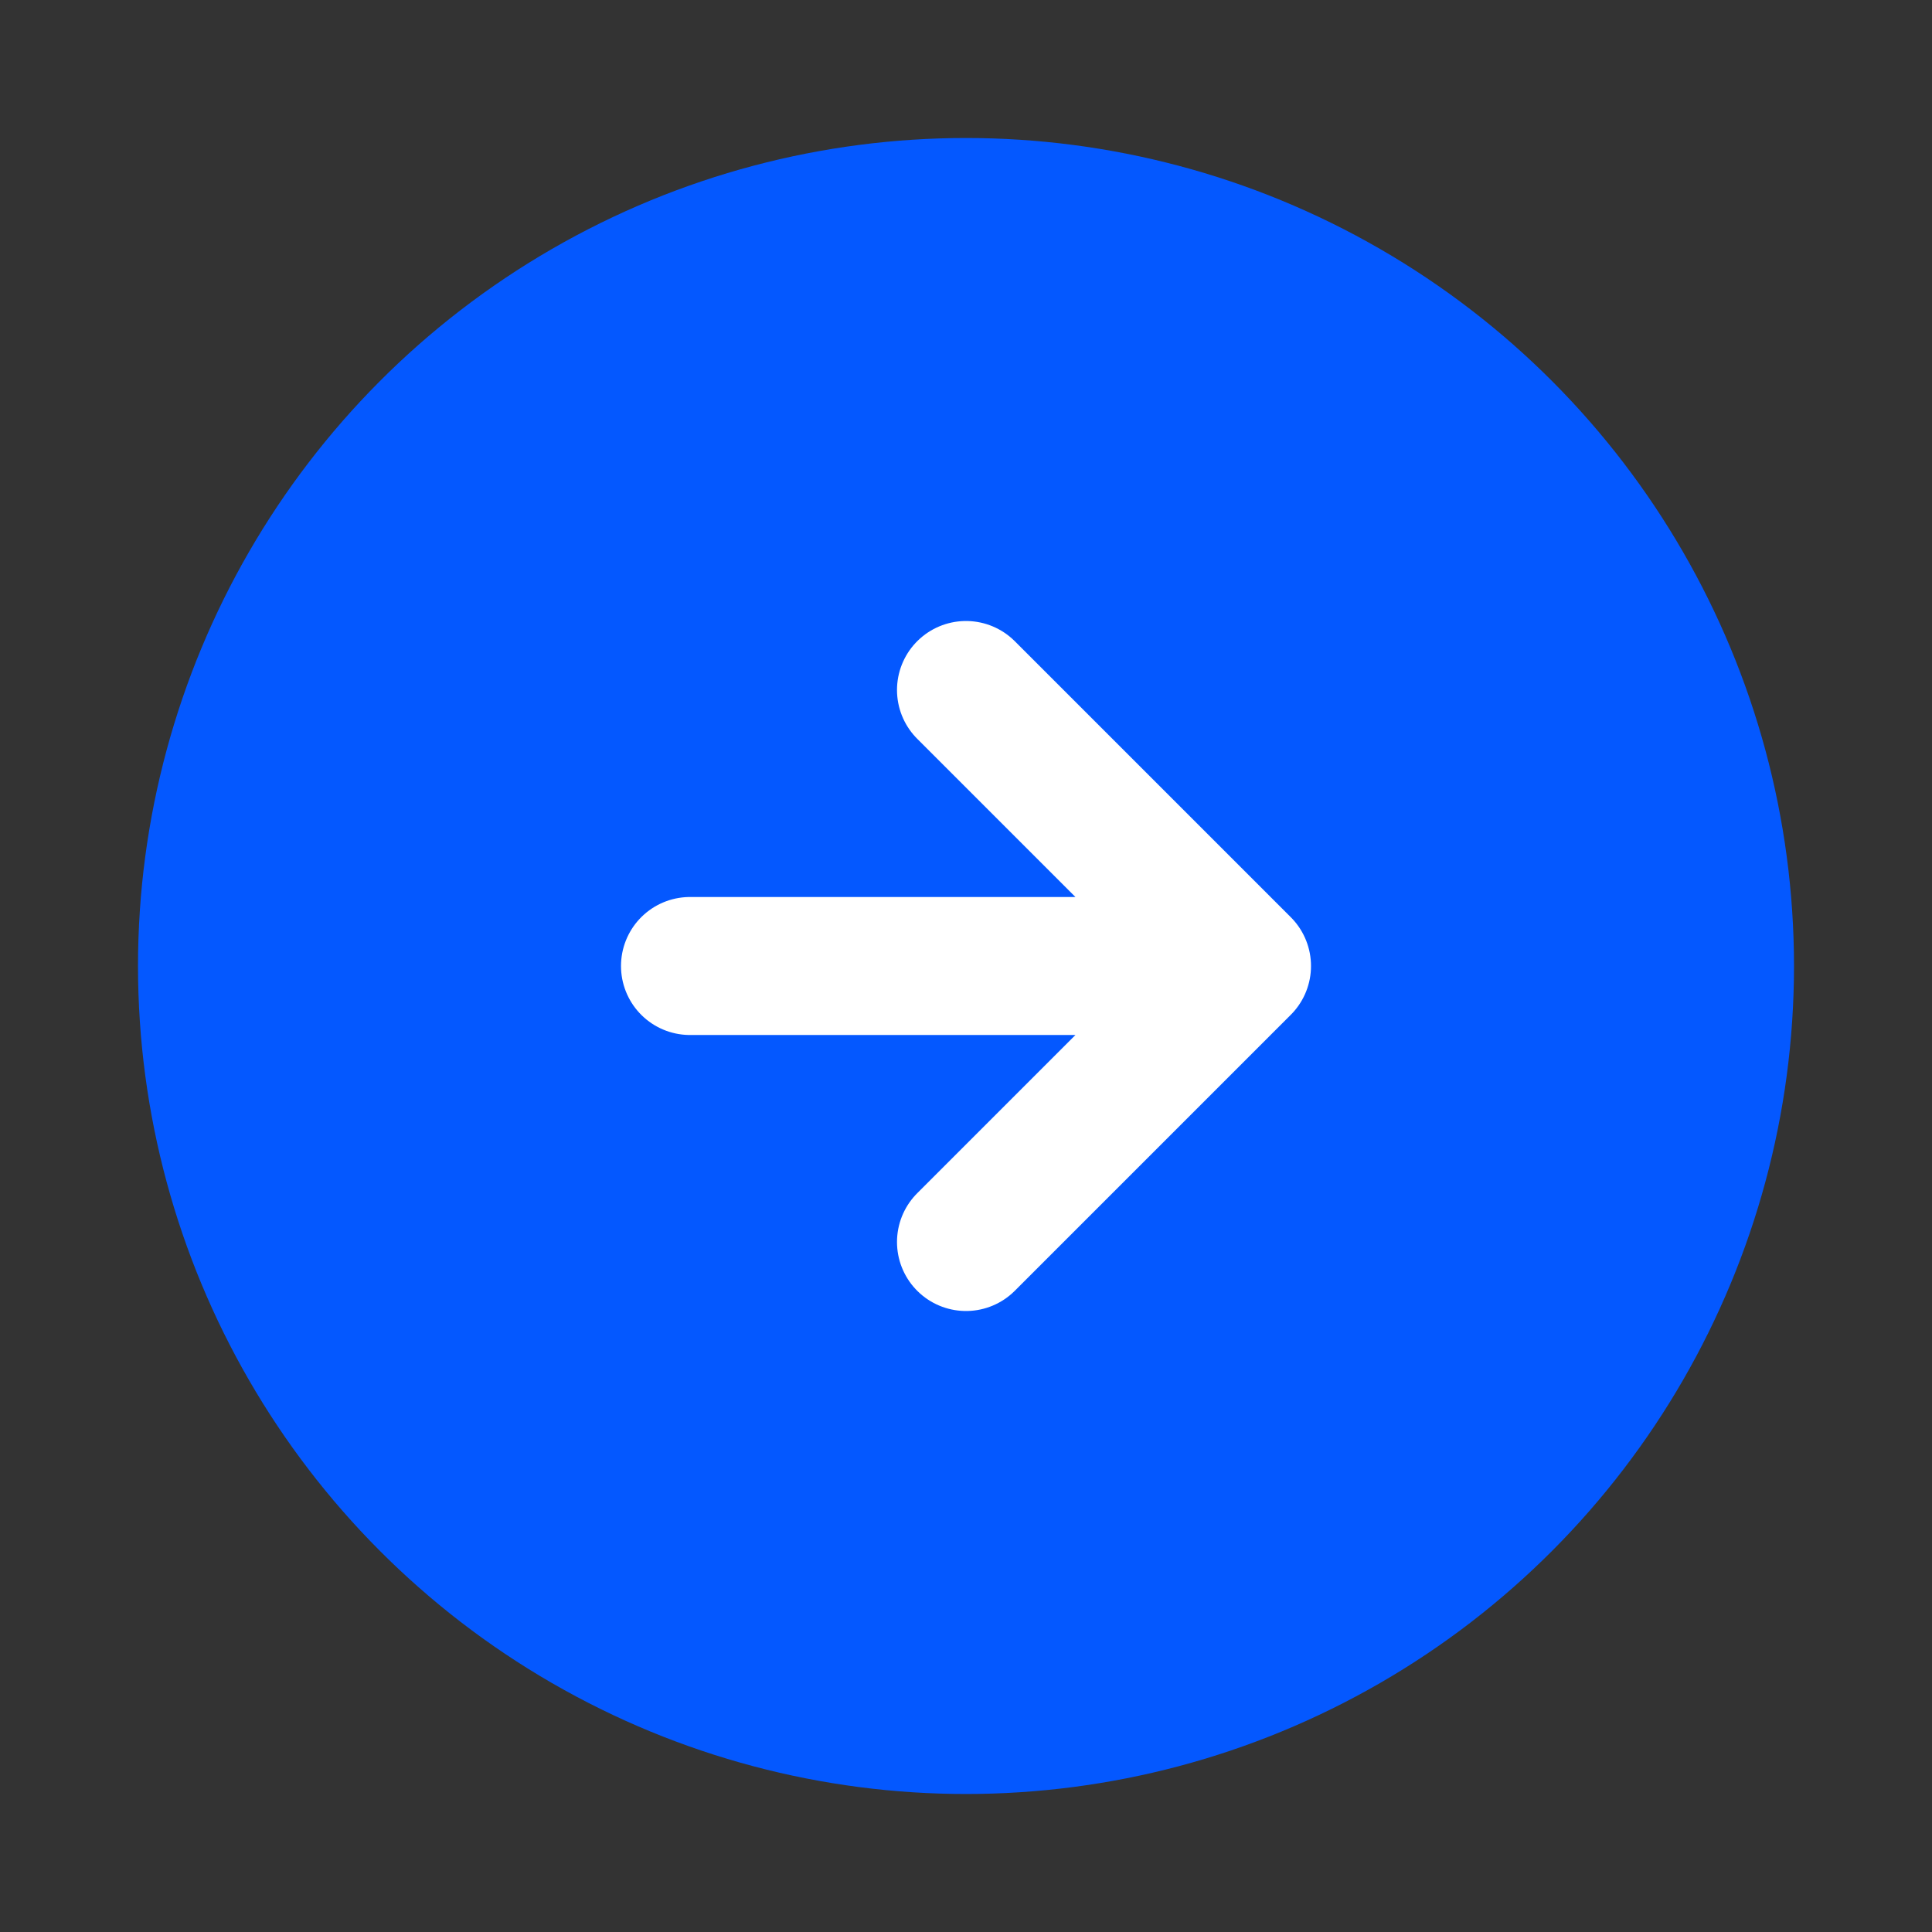 <svg width="28" height="28" viewBox="0 0 28 28" fill="none" xmlns="http://www.w3.org/2000/svg">
<rect x="0" y="0" width="28" height="28" fill="#333333" stroke="none"/>
<circle cx="14" cy="14" r="12" fill="#0458FF"/>
<path d="M10 14H18M18 14L14 10M18 14L14 18" stroke="white" stroke-width="2" stroke-linecap="round" stroke-linejoin="round"/>
</svg>

